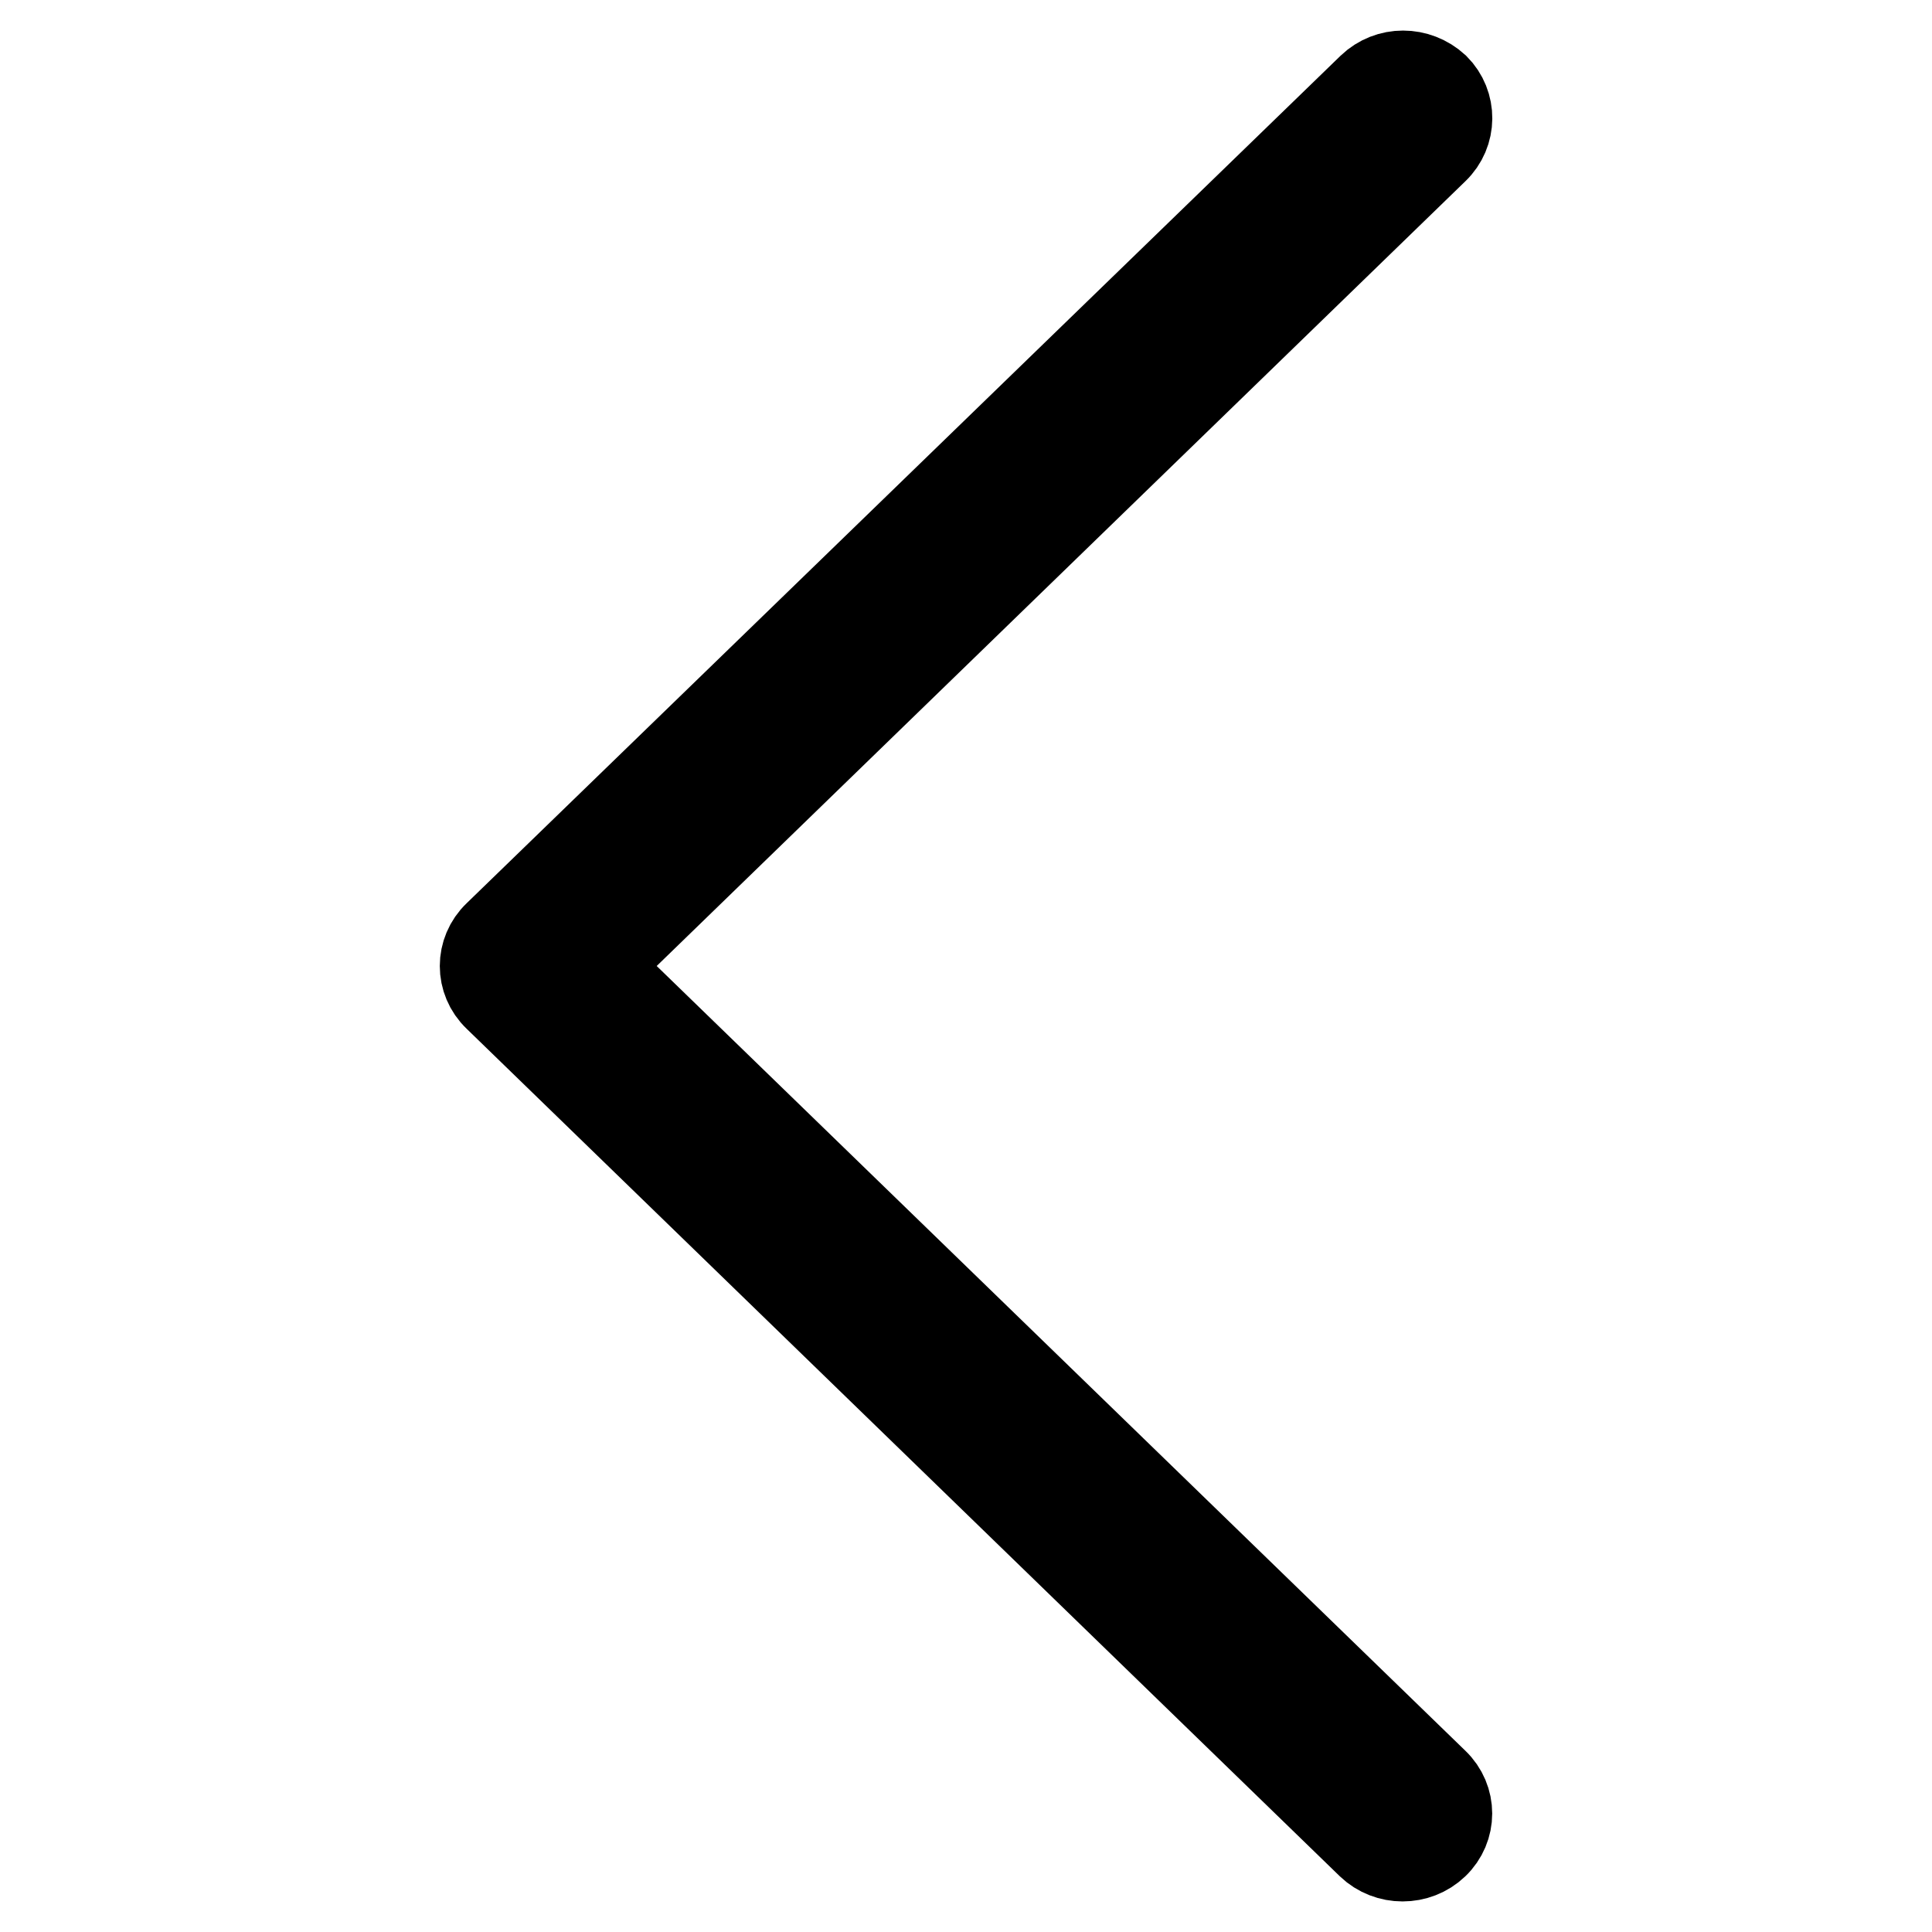 <?xml version="1.0" encoding="utf-8"?>
<!-- Svg Vector Icons : http://www.onlinewebfonts.com/icon -->
<!DOCTYPE svg PUBLIC "-//W3C//DTD SVG 1.1//EN" "http://www.w3.org/Graphics/SVG/1.1/DTD/svg11.dtd">
<svg version="1.1" xmlns="http://www.w3.org/2000/svg" xmlns:xlink="http://www.w3.org/1999/xlink" x="0px" y="0px" viewBox="0 0 256 256" enable-background="new 0 0 256 256" xml:space="preserve">
<g><g><path stroke-width="12" fill-opacity="0" stroke="#000000"  d="M190,19.7L78.4,128L190,236.3c2.3,2.2,2.3,5.8,0,8c-2.3,2.2-6,2.2-8.3,0L66,132c-2.3-2.2-2.3-5.8,0-8L181.8,11.7c2.3-2.2,5.9-2.2,8.3,0C192.3,13.9,192.3,17.5,190,19.7z"/></g></g>
</svg>